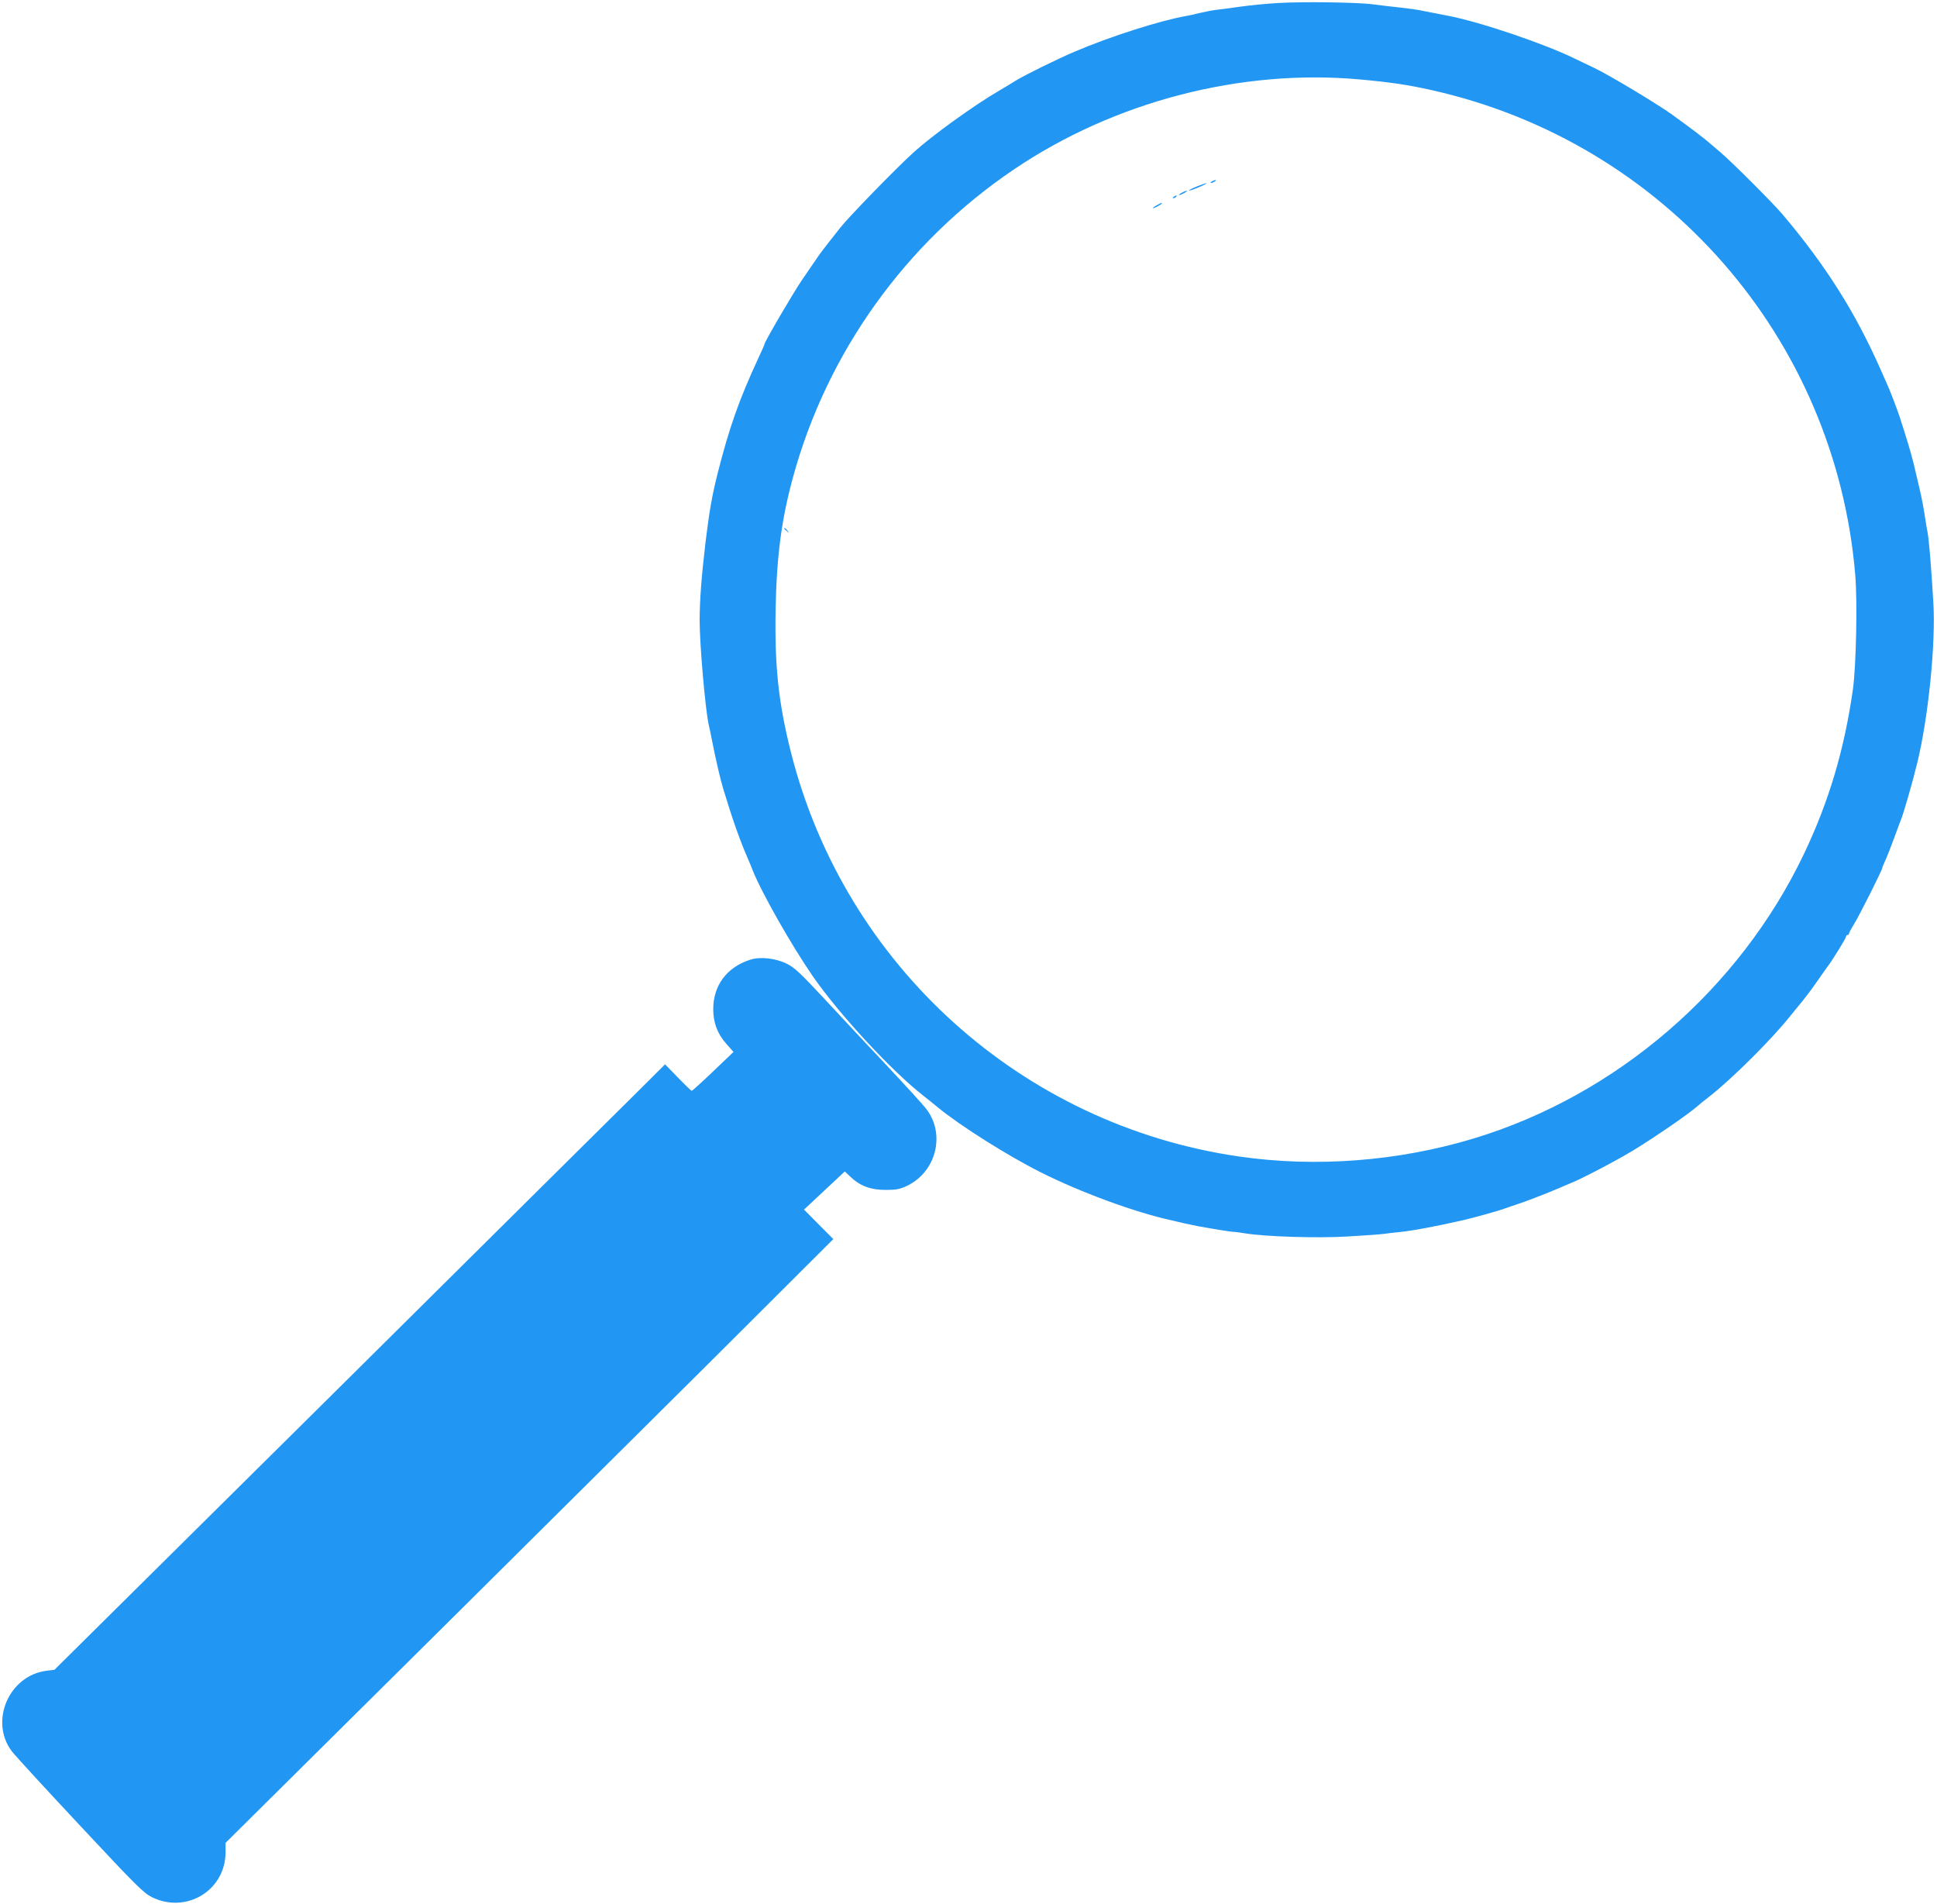 <?xml version="1.0" encoding="UTF-8"?>
<svg xmlns="http://www.w3.org/2000/svg" xmlns:xlink="http://www.w3.org/1999/xlink" width="521px" height="512px" viewBox="0 0 520 512" version="1.1">
<g id="surface1">
<path style=" stroke:none;fill-rule:nonzero;fill:rgb(12.941%,58.824%,95.294%);fill-opacity:1;" d="M 343.281 0.812 C 340.273 0.977 335.684 1.426 333.125 1.789 C 330.566 2.156 327.641 2.562 326.625 2.645 C 325.609 2.766 323.617 3.172 322.156 3.5 C 320.695 3.863 319.07 4.23 318.5 4.312 C 311.676 5.492 298.105 9.805 288.602 13.875 C 284.133 15.746 274.91 20.301 272.633 21.727 C 271.82 22.254 269.789 23.477 268.125 24.453 C 261.422 28.359 250.289 36.414 245.375 40.848 C 240.5 45.242 227.785 58.344 225.469 61.273 C 225.145 61.723 223.844 63.348 222.625 64.895 C 221.367 66.48 219.781 68.559 219.133 69.574 C 218.441 70.59 216.695 73.156 215.23 75.27 C 212.914 78.648 205.156 91.91 205.156 92.48 C 205.156 92.602 204.465 94.23 203.57 96.102 C 198.25 107.574 195.648 114.98 192.48 127.473 C 190.977 133.535 190.367 137.031 189.312 145.453 C 188.215 154.648 187.688 161.402 187.688 166.816 C 187.688 173.406 189.191 190.617 190.125 194.891 C 190.367 195.906 190.816 198.102 191.141 199.77 C 192.117 204.652 193.254 209.578 193.984 211.977 C 196.383 219.953 198.492 225.973 200.648 230.895 C 201.055 231.793 201.621 233.176 201.906 233.949 C 204.223 239.848 212.348 254.168 218.074 262.469 C 225.266 272.844 239.32 288.02 247.977 294.773 C 248.867 295.426 250.574 296.848 251.836 297.867 C 257.645 302.668 270.602 310.844 279.297 315.199 C 290.102 320.652 304.891 326.062 314.438 328.137 C 314.762 328.219 316.227 328.543 317.688 328.91 C 319.148 329.234 320.898 329.602 321.547 329.723 C 326.504 330.621 330.363 331.23 331.133 331.27 C 331.664 331.27 333.125 331.473 334.344 331.676 C 339.828 332.57 353.68 333.02 361.848 332.531 C 366.273 332.289 370.824 331.961 371.922 331.801 C 373.059 331.637 374.766 331.434 375.781 331.352 C 379.641 330.945 384.922 329.969 393.047 328.137 C 395.891 327.488 402.309 325.695 404.016 325.086 C 405.152 324.68 406.777 324.109 407.672 323.824 C 409.336 323.336 416.164 320.691 419.047 319.43 C 419.941 319.023 421.32 318.453 422.094 318.129 C 424.652 317.152 434.363 312.066 438.711 309.422 C 444.723 305.758 454.023 299.371 456.383 297.215 C 456.625 296.973 457.844 295.996 459.062 295.059 C 465.523 290.016 476.367 279.191 481.406 272.762 C 482.098 271.91 483.355 270.363 484.168 269.387 C 484.98 268.41 486.727 266.133 487.988 264.301 C 489.246 262.469 490.629 260.559 491.035 259.988 C 492.539 257.992 496.031 252.297 496.031 251.891 C 496.031 251.648 496.234 251.441 496.438 251.441 C 496.68 251.441 496.844 251.281 496.844 251.035 C 496.844 250.832 497.453 249.695 498.184 248.512 C 499.484 246.48 505.781 233.949 505.781 233.418 C 505.781 233.258 506.227 232.199 506.758 231.02 C 507.285 229.84 508.301 227.195 509.031 225.199 C 509.762 223.164 510.535 221.172 510.695 220.727 C 511.348 219.34 513.988 210.145 515.164 205.266 C 518.172 193.059 520.203 172.879 519.512 161.934 C 518.945 152.453 518.336 145.09 517.969 143.215 C 517.766 142.199 517.398 140.004 517.156 138.336 C 516.914 136.668 516.344 133.738 515.898 131.824 C 515.449 129.914 514.719 126.82 514.273 124.906 C 513.539 121.898 512.484 118.355 510.453 112.09 C 509.68 109.773 507.895 105.094 507 103.141 C 506.594 102.246 505.863 100.578 505.375 99.48 C 498.59 84.059 490.547 71.363 479.051 57.773 C 476.492 54.723 465.562 43.777 462.352 41.055 C 460.93 39.832 459.551 38.652 459.305 38.449 C 458.129 37.391 454.148 34.34 448.988 30.637 C 444.844 27.707 432.453 20.262 428.391 18.309 C 426.848 17.578 424.449 16.438 423.109 15.785 C 415.227 11.879 397.637 5.898 389.148 4.273 C 387.359 3.906 383.703 3.215 382.891 3.051 C 380.535 2.562 379.316 2.402 375.781 1.992 C 373.668 1.789 370.539 1.383 368.875 1.18 C 364.773 0.609 350.023 0.406 343.281 0.812 Z M 365.219 21.359 C 373.344 22.094 378.34 22.824 384.637 24.25 C 447.199 38.285 493.148 90.852 498.508 154.566 C 499.117 161.77 498.754 179.02 497.898 185.285 C 495.586 201.602 491.441 215.516 484.695 229.676 C 467.309 266.09 434.32 294.531 395.891 306.168 C 375.539 312.309 353.477 314.02 332.719 311.008 C 274.34 302.547 226.77 259.66 212.266 202.414 C 208.895 189.07 207.836 179.305 208.121 163.762 C 208.406 149.605 209.664 139.922 212.711 128.652 C 221.852 94.883 243.102 65.18 272.27 45.527 C 299.242 27.301 333.246 18.473 365.219 21.359 Z M 365.219 21.359 "/>
<path style=" stroke:none;fill-rule:nonzero;fill:rgb(12.941%,58.824%,95.294%);fill-opacity:1;" d="M 325.406 48.824 C 325.082 49.027 325 49.23 325.203 49.23 C 325.445 49.23 325.895 49.027 326.219 48.824 C 326.543 48.621 326.664 48.418 326.422 48.418 C 326.219 48.418 325.73 48.621 325.406 48.824 Z M 325.406 48.824 "/>
<path style=" stroke:none;fill-rule:nonzero;fill:rgb(12.941%,58.824%,95.294%);fill-opacity:1;" d="M 321.547 50.086 C 319.352 50.98 318.5 51.551 320.125 51.062 C 321.629 50.574 324.473 49.27 323.984 49.27 C 323.781 49.27 322.684 49.637 321.547 50.086 Z M 321.547 50.086 "/>
<path style=" stroke:none;fill-rule:nonzero;fill:rgb(12.941%,58.824%,95.294%);fill-opacity:1;" d="M 317.281 51.875 C 316.711 52.199 316.469 52.445 316.672 52.445 C 316.914 52.445 317.523 52.199 318.094 51.875 C 318.664 51.551 318.945 51.305 318.703 51.305 C 318.5 51.305 317.852 51.551 317.281 51.875 Z M 317.281 51.875 "/>
<path style=" stroke:none;fill-rule:nonzero;fill:rgb(12.941%,58.824%,95.294%);fill-opacity:1;" d="M 315.25 52.891 C 314.883 53.137 314.844 53.301 315.129 53.301 C 315.371 53.301 315.738 53.098 315.859 52.891 C 316.184 52.406 316.023 52.406 315.25 52.891 Z M 315.25 52.891 "/>
<path style=" stroke:none;fill-rule:nonzero;fill:rgb(12.941%,58.824%,95.294%);fill-opacity:1;" d="M 310.699 55.172 C 309.156 55.984 309.238 56.309 310.781 55.539 C 311.473 55.172 312 54.805 312 54.723 C 312 54.438 311.961 54.48 310.699 55.172 Z M 310.699 55.172 "/>
<path style=" stroke:none;fill-rule:nonzero;fill:rgb(12.941%,58.824%,95.294%);fill-opacity:1;" d="M 210.438 142.16 C 210.438 142.242 210.762 142.566 211.168 142.852 C 211.777 143.379 211.82 143.34 211.289 142.688 C 210.762 142.035 210.438 141.832 210.438 142.16 Z M 210.438 142.16 "/>
<path style=" stroke:none;fill-rule:nonzero;fill:rgb(12.941%,58.824%,95.294%);fill-opacity:1;" d="M 201.215 258.117 C 194.961 260.148 191.344 265.031 191.344 271.379 C 191.344 275.082 192.48 278.051 194.918 280.777 L 196.789 282.895 L 191.344 288.102 C 188.336 290.992 185.738 293.309 185.574 293.352 C 185.414 293.352 183.746 291.762 181.836 289.77 L 178.383 286.23 L 171.152 293.434 C 167.172 297.379 130.203 333.996 89.051 374.844 L 14.137 449.059 L 12.105 449.301 C 1.91 450.523 -3.453 462.934 2.723 471.027 C 3.492 472.047 11.742 481.039 21.004 490.926 C 36.238 507.238 38.148 509.109 40.383 510.211 C 49.645 514.766 60.164 508.34 60.164 498.125 L 60.164 495.602 L 120.98 435.305 C 154.414 402.105 191.223 365.609 202.719 354.094 L 223.641 333.223 L 219.699 329.277 L 215.758 325.289 L 221.242 320.164 L 226.727 315.035 L 228.23 316.461 C 230.832 318.941 233.676 320 237.656 320 C 240.539 320 241.477 319.836 243.383 318.941 C 251.266 315.238 253.867 305.109 248.707 298.312 C 247.934 297.258 243.141 292.008 238.102 286.637 C 233.023 281.266 225.469 273.168 221.242 268.613 C 214.664 261.574 213.199 260.191 211.047 259.133 C 208.039 257.668 203.898 257.219 201.215 258.117 Z M 201.215 258.117 "/>
</g>
</svg>
